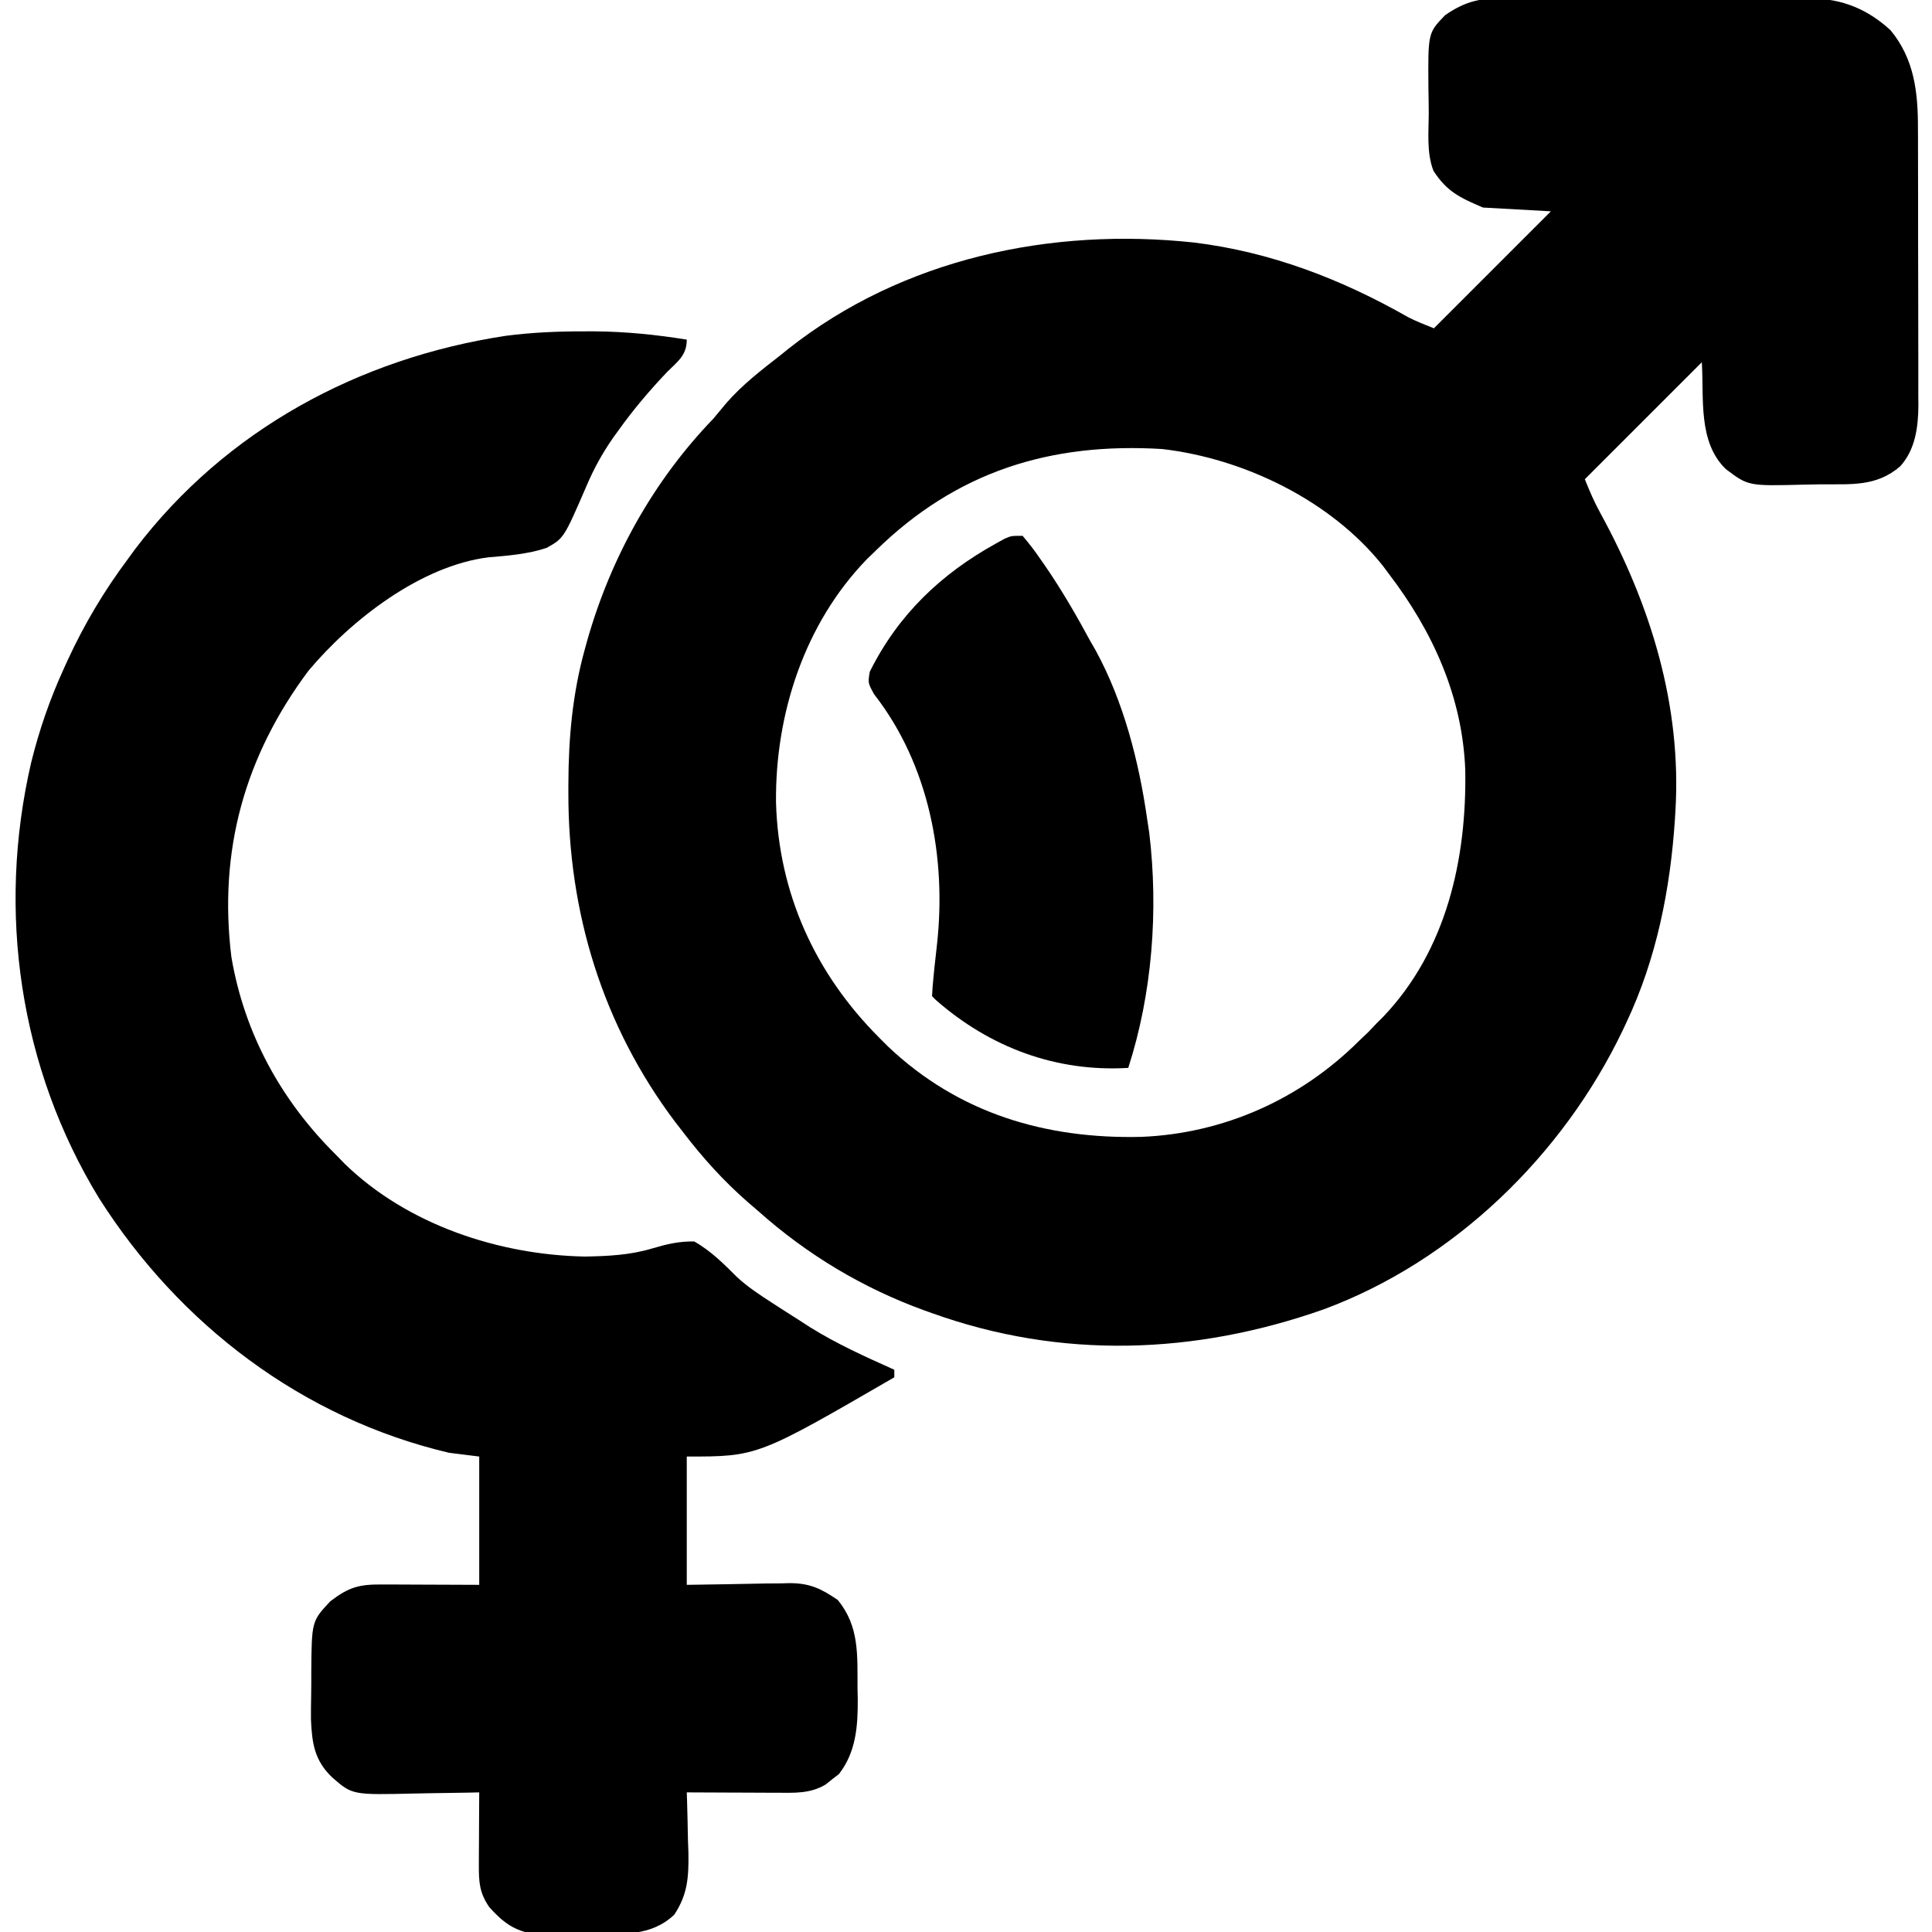 <?xml version="1.0" encoding="UTF-8"?>
<svg version="1.1" xmlns="http://www.w3.org/2000/svg" width="512" height="512">
<path d="M0 0 C1.404 -0.008 1.404 -0.008 2.836 -0.016 C5.914 -0.029 8.991 -0.012 12.068 0.006 C14.216 0.005 16.364 0.004 18.512 0.001 C23.008 -0 27.503 0.012 31.999 0.035 C37.752 0.064 43.505 0.061 49.258 0.048 C53.692 0.041 58.125 0.049 62.559 0.061 C64.68 0.066 66.801 0.066 68.922 0.062 C71.89 0.059 74.857 0.076 77.824 0.098 C79.131 0.091 79.131 0.091 80.463 0.084 C88.622 0.183 95.359 2.94 101.412 8.502 C107.723 16.111 108.717 24.969 108.687 34.566 C108.694 35.851 108.694 35.851 108.702 37.162 C108.716 39.964 108.715 42.766 108.713 45.568 C108.717 47.531 108.721 49.495 108.726 51.458 C108.733 55.561 108.733 59.663 108.728 63.766 C108.722 69.01 108.739 74.254 108.762 79.498 C108.777 83.549 108.778 87.599 108.775 91.649 C108.775 93.582 108.78 95.515 108.79 97.449 C108.803 100.155 108.796 102.86 108.784 105.566 C108.792 106.356 108.8 107.145 108.808 107.958 C108.754 113.696 108.009 119.63 103.996 124.068 C97.659 129.555 90.861 128.787 82.953 128.852 C81.476 128.868 79.999 128.896 78.523 128.934 C63.732 129.315 63.732 129.315 57.778 124.82 C50.324 117.624 52.004 105.975 51.412 96.502 C41.182 106.732 30.952 116.962 20.412 127.502 C21.717 130.764 22.91 133.565 24.584 136.584 C37.844 160.869 46.112 187.471 44.412 215.502 C44.35 216.522 44.35 216.522 44.288 217.564 C43.053 236.223 39.429 254.513 31.412 271.502 C31.098 272.171 30.784 272.841 30.46 273.531 C14.637 306.592 -14.231 334.708 -48.838 347.51 C-82.997 359.527 -118.388 360.771 -152.588 348.502 C-153.268 348.26 -153.948 348.018 -154.649 347.768 C-170.943 341.844 -185.636 333.043 -198.588 321.502 C-199.51 320.712 -200.431 319.921 -201.381 319.107 C-207.868 313.425 -213.36 307.35 -218.588 300.502 C-219.266 299.628 -219.944 298.754 -220.643 297.853 C-239.882 272.325 -249.054 242.258 -248.963 210.439 C-248.962 209.721 -248.962 209.002 -248.961 208.262 C-248.919 195.997 -247.878 184.354 -244.588 172.502 C-244.374 171.723 -244.159 170.945 -243.938 170.143 C-237.68 148.197 -226.416 127.922 -210.588 111.502 C-209.435 110.133 -208.288 108.758 -207.15 107.377 C-202.856 102.434 -197.736 98.515 -192.588 94.502 C-191.619 93.717 -191.619 93.717 -190.631 92.916 C-160.254 68.958 -120.978 60.692 -83.096 64.783 C-62.819 67.269 -44.095 74.484 -26.415 84.56 C-24.212 85.695 -21.889 86.581 -19.588 87.502 C-9.358 77.272 0.872 67.042 11.412 56.502 C5.472 56.172 -0.468 55.842 -6.588 55.502 C-12.734 52.868 -16.15 51.281 -19.704 45.772 C-21.571 40.977 -20.96 35.491 -20.958 30.395 C-20.963 28.272 -20.999 26.151 -21.037 24.029 C-21.169 9.205 -21.169 9.205 -16.588 4.502 C-10.916 0.589 -6.806 -0.076 0 0 Z M-167.588 146.502 C-168.348 147.238 -169.109 147.974 -169.893 148.732 C-186.399 165.782 -194.153 189.703 -193.939 213.089 C-193.278 237.199 -183.561 258.528 -166.588 275.502 C-165.818 276.271 -165.049 277.041 -164.256 277.834 C-145.53 295.591 -122.471 302.372 -97.162 301.787 C-75.322 300.905 -55.045 291.84 -39.588 276.502 C-38.701 275.656 -37.814 274.81 -36.9 273.939 C-35.756 272.733 -35.756 272.733 -34.588 271.502 C-34.081 271.002 -33.575 270.501 -33.053 269.986 C-16.242 252.371 -10.874 228.135 -11.279 204.56 C-12.01 185.121 -19.898 167.779 -31.588 152.502 C-32.089 151.828 -32.591 151.153 -33.107 150.459 C-46.837 133.168 -69.923 122.005 -91.588 119.502 C-121.144 117.699 -146.098 125.402 -167.588 146.502 Z " fill="#000000" transform="translate(399.588,-0.502)"/>
<path d="M0 0 C0.947 -0.001 1.894 -0.001 2.87 -0.002 C11.16 0.06 19.192 0.874 27.375 2.188 C27.375 6.41 24.937 7.979 22.125 10.812 C17.486 15.69 13.235 20.715 9.312 26.188 C8.81 26.883 8.308 27.579 7.79 28.296 C5.005 32.318 2.799 36.297 0.879 40.801 C-5.191 54.836 -5.191 54.836 -9.814 57.403 C-14.826 59.044 -19.956 59.445 -25.186 59.884 C-43.072 62.108 -61.517 76.397 -72.875 89.938 C-89.737 112.526 -96.774 137.557 -93.304 165.798 C-89.859 186.114 -80.123 203.833 -65.625 218.188 C-64.845 218.989 -64.065 219.791 -63.262 220.617 C-46.646 236.758 -22.442 244.752 0.375 245.188 C6.463 245.076 12.279 244.814 18.137 243.062 C22.073 241.897 25.263 241.122 29.375 241.188 C33.811 243.738 37.075 247.02 40.674 250.612 C43.552 253.278 46.775 255.375 50.062 257.5 C51.022 258.124 51.022 258.124 52 258.76 C53.786 259.912 55.579 261.051 57.375 262.188 C58.248 262.752 59.12 263.317 60.02 263.898 C67.13 268.355 74.739 271.746 82.375 275.188 C82.375 275.848 82.375 276.507 82.375 277.188 C46.144 298.188 46.144 298.188 27.375 298.188 C27.375 309.408 27.375 320.627 27.375 332.188 C37.92 332.03 37.92 332.03 48.465 331.827 C49.801 331.815 51.137 331.805 52.473 331.797 C53.149 331.776 53.826 331.756 54.523 331.735 C59.998 331.731 62.968 333.177 67.375 336.188 C73.151 343.18 72.581 350.851 72.625 359.5 C72.656 360.992 72.656 360.992 72.688 362.514 C72.725 369.667 72.233 376.527 67.691 382.344 C67.113 382.787 66.534 383.231 65.938 383.688 C65.073 384.384 65.073 384.384 64.191 385.094 C60.082 387.568 55.905 387.304 51.203 387.285 C50.521 387.284 49.838 387.282 49.135 387.281 C46.965 387.275 44.795 387.263 42.625 387.25 C41.15 387.245 39.674 387.24 38.199 387.236 C34.591 387.225 30.983 387.208 27.375 387.188 C27.401 387.933 27.427 388.679 27.454 389.447 C27.559 392.86 27.624 396.273 27.688 399.688 C27.75 401.447 27.75 401.447 27.814 403.242 C27.904 409.601 27.624 414.264 24.044 419.619 C17.799 425.488 10.132 424.679 2.153 424.634 C-0.119 424.625 -2.388 424.654 -4.66 424.686 C-6.117 424.687 -7.574 424.687 -9.031 424.684 C-11.001 424.686 -11.001 424.686 -13.01 424.689 C-18.35 423.948 -21.385 421.562 -24.938 417.625 C-27.575 413.815 -27.746 410.946 -27.723 406.426 C-27.718 404.748 -27.718 404.748 -27.713 403.037 C-27.7 401.286 -27.7 401.286 -27.688 399.5 C-27.683 398.321 -27.678 397.142 -27.674 395.928 C-27.662 393.014 -27.646 390.101 -27.625 387.188 C-28.522 387.208 -29.419 387.229 -30.344 387.251 C-33.706 387.32 -37.067 387.37 -40.43 387.407 C-41.879 387.427 -43.328 387.454 -44.777 387.489 C-61.255 387.875 -61.255 387.875 -66.625 383.188 C-71.29 378.725 -71.953 374.14 -72.219 367.836 C-72.231 365.779 -72.21 363.726 -72.167 361.669 C-72.125 359.56 -72.126 357.453 -72.133 355.344 C-72.028 341.833 -72.028 341.833 -67.09 336.543 C-62.081 332.713 -59.399 332.045 -53.211 332.09 C-52.564 332.091 -51.918 332.092 -51.251 332.093 C-48.834 332.098 -46.417 332.112 -44 332.125 C-38.596 332.146 -33.193 332.166 -27.625 332.188 C-27.625 320.967 -27.625 309.748 -27.625 298.188 C-30.265 297.858 -32.905 297.527 -35.625 297.188 C-74.449 288.05 -107.067 263.258 -128.345 229.777 C-149.494 195.177 -155.493 153.693 -146.375 114.312 C-144.216 105.574 -141.382 97.383 -137.625 89.188 C-137.327 88.534 -137.029 87.881 -136.723 87.208 C-132.239 77.491 -127.033 68.763 -120.625 60.188 C-120.024 59.362 -119.424 58.538 -118.805 57.688 C-94.792 26.087 -59.479 7.094 -20.625 1.188 C-13.749 0.289 -6.93 -0.005 0 0 Z " fill="#000000" transform="translate(154.625,87.812)"/>
<path d="M0 0 C1.717 2.006 3.201 3.957 4.688 6.125 C5.127 6.754 5.566 7.382 6.018 8.03 C10.438 14.458 14.292 21.144 18 28 C18.449 28.78 18.897 29.56 19.359 30.363 C26.778 43.925 30.819 59.785 33 75 C33.183 76.205 33.366 77.411 33.555 78.652 C36.032 99.19 34.377 121.28 28 141 C8.925 142.158 -8.682 135.577 -23 123 C-23.495 122.505 -23.495 122.505 -24 122 C-23.934 120.351 -23.795 118.704 -23.625 117.062 C-23.526 116.062 -23.426 115.062 -23.324 114.031 C-23.126 112.176 -22.922 110.322 -22.707 108.469 C-20.12 85.377 -24.757 60.698 -39.34 42 C-41 39 -41 39 -40.5 36.016 C-32.979 20.896 -21.629 10.087 -7 2 C-6.276 1.598 -5.551 1.196 -4.805 0.781 C-3 0 -3 0 0 0 Z " fill="#000000" transform="translate(271,142)"/>
</svg>
